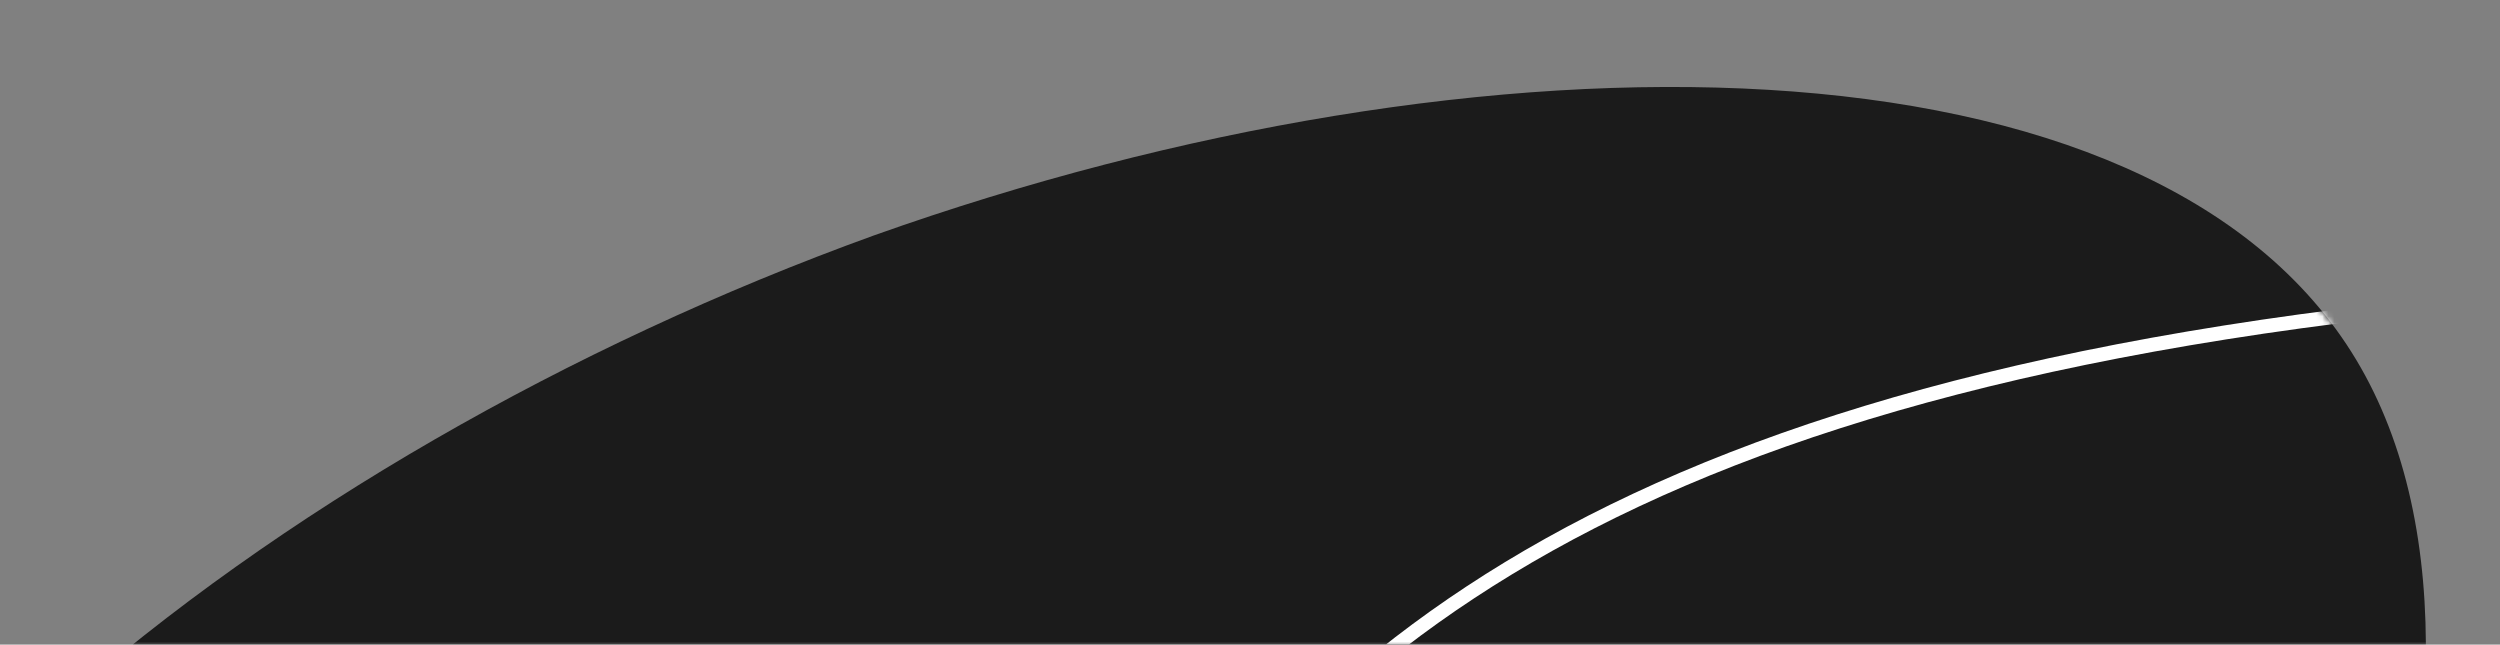 <?xml version="1.0" encoding="UTF-8"?> <svg xmlns="http://www.w3.org/2000/svg" width="415" height="107" viewBox="0 0 415 107" fill="none"><rect x="0" y="0" width="415" height="107" fill="#808080" stroke="none"/> <g clip-path="url(#clip0_372_2)"> <mask id="mask0_372_2" style="mask-type:luminance" maskUnits="userSpaceOnUse" x="0" y="0" width="415" height="107"> <path d="M0 -3.62805e-05L415 0L415 107L-9.35424e-06 107L0 -3.62805e-05Z" fill="white"></path> </mask> <g mask="url(#mask0_372_2)"> <path d="M91.299 388.574C11.882 369.507 -63.552 296.634 -55.579 223.189C-47.606 149.743 43.774 75.725 145.058 39.085C246.374 3.037 357.564 3.775 391.136 59.731C424.71 115.687 380.635 226.267 317.221 299.465C253.499 372.421 170.408 407.4 91.299 388.574Z" fill="#1B1B1B"></path> <mask id="mask1_372_2" style="mask-type:alpha" maskUnits="userSpaceOnUse" x="-57" y="14" width="460" height="380"> <path d="M91.299 388.574C11.882 369.507 -63.552 296.634 -55.579 223.189C-47.606 149.743 43.774 75.725 145.058 39.085C246.374 3.037 357.564 3.775 391.136 59.731C424.71 115.687 380.635 226.267 317.221 299.465C253.499 372.421 170.408 407.4 91.299 388.574Z" fill="#1B1B1B"></path> </mask> <g mask="url(#mask1_372_2)"> <path fill-rule="evenodd" clip-rule="evenodd" d="M112.375 269.135C85.4 300.289 48.167 330.8 -11.097 357.741L-12.063 355.614C46.906 328.807 83.863 298.496 110.608 267.605C131.57 243.394 146.262 218.836 160.396 195.207C164.319 188.651 168.198 182.167 172.156 175.782C190.362 146.411 210.195 119.237 243.465 97.334C276.726 75.439 323.315 58.876 394.945 50.505L395.217 52.827C323.811 61.172 277.609 77.655 244.75 99.287C211.901 120.912 192.285 147.746 174.142 177.013C170.22 183.34 166.364 189.786 162.457 196.319C148.309 219.971 133.485 244.754 112.375 269.135Z" fill="white"></path> </g> </g> </g> <defs> <clipPath id="clip0_372_2"> <rect width="415" height="107" fill="white" transform="matrix(1 8.74228e-08 8.74228e-08 -1 0 107)"></rect> </clipPath> </defs> </svg> 